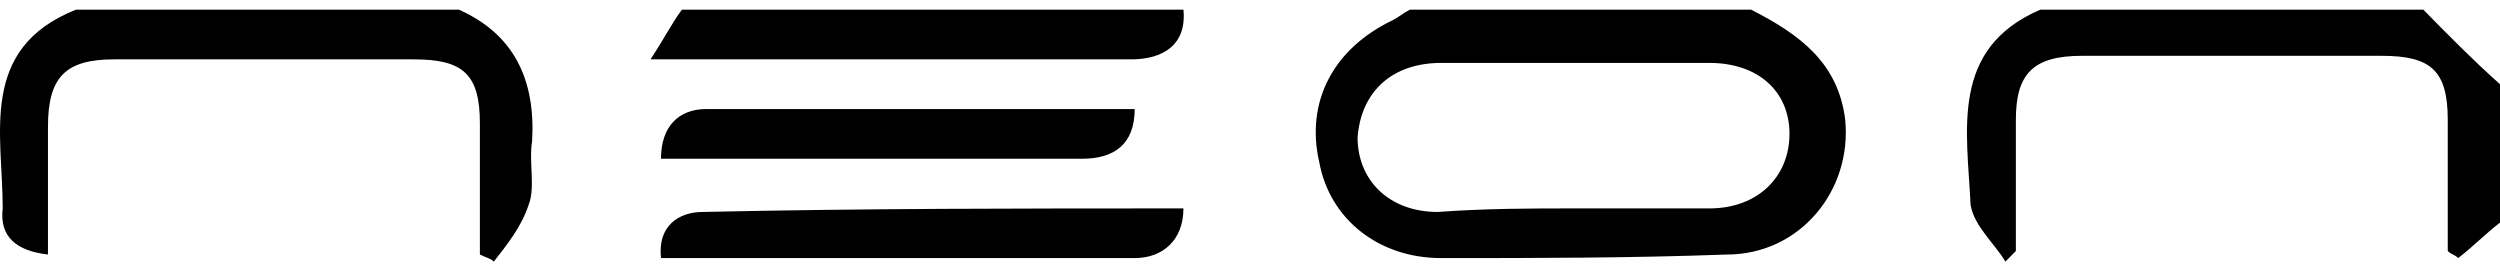 <svg xmlns="http://www.w3.org/2000/svg" width="129" height="14" fill="none" viewBox="0 0 129 14"><path fill="#000" d="M90.36.5c2.516 1.282 4.493 2.746 4.852 5.676.36 3.662-2.336 6.958-6.11 6.958-5.032.183-9.885.183-14.737.183-3.235 0-5.751-2.014-6.29-4.944-.72-3.112.718-5.859 3.774-7.324.359-.183.539-.366.898-.549zm-9.166 10.254h7.01c2.515 0 4.133-1.648 4.133-3.846 0-2.197-1.618-3.662-4.134-3.662H74.365c-2.516 0-4.134 1.465-4.314 3.846 0 2.197 1.618 3.845 4.134 3.845 2.516-.183 4.852-.183 7.01-.183m47.805.732c-.719.55-1.438 1.282-2.157 1.83-.179-.182-.359-.182-.539-.365V6.176c0-2.563-.898-3.296-3.415-3.296h-15.456c-2.516 0-3.414.916-3.414 3.296v6.775l-.539.549c-.54-.915-1.618-1.831-1.798-2.93-.179-3.845-1.078-8.056 3.595-10.07h19.769c1.258 1.282 2.516 2.563 3.954 3.845zM23.683.5c2.876 1.282 3.954 3.662 3.774 6.775-.18 1.098.18 2.38-.18 3.295-.359 1.099-1.078 2.015-1.797 2.93-.18-.183-.359-.183-.718-.366V6.359c0-2.563-.899-3.296-3.415-3.296H5.89c-2.516 0-3.415.916-3.415 3.48v6.59C.86 12.952-.04 12.219.14 10.754.14 6.909-1.118 2.515 3.914.5zm37.382 0c.18 1.831-1.078 2.563-2.695 2.563H33.568c.719-1.098 1.078-1.83 1.617-2.563zm0 10.254c0 1.647-1.078 2.563-2.516 2.563H34.107c-.18-1.648.899-2.38 2.157-2.38 8.267-.183 16.534-.183 24.801-.183M58.55 5.627c0 1.83-1.08 2.563-2.697 2.563H34.107c0-1.648.899-2.563 2.337-2.563z"/></svg>
